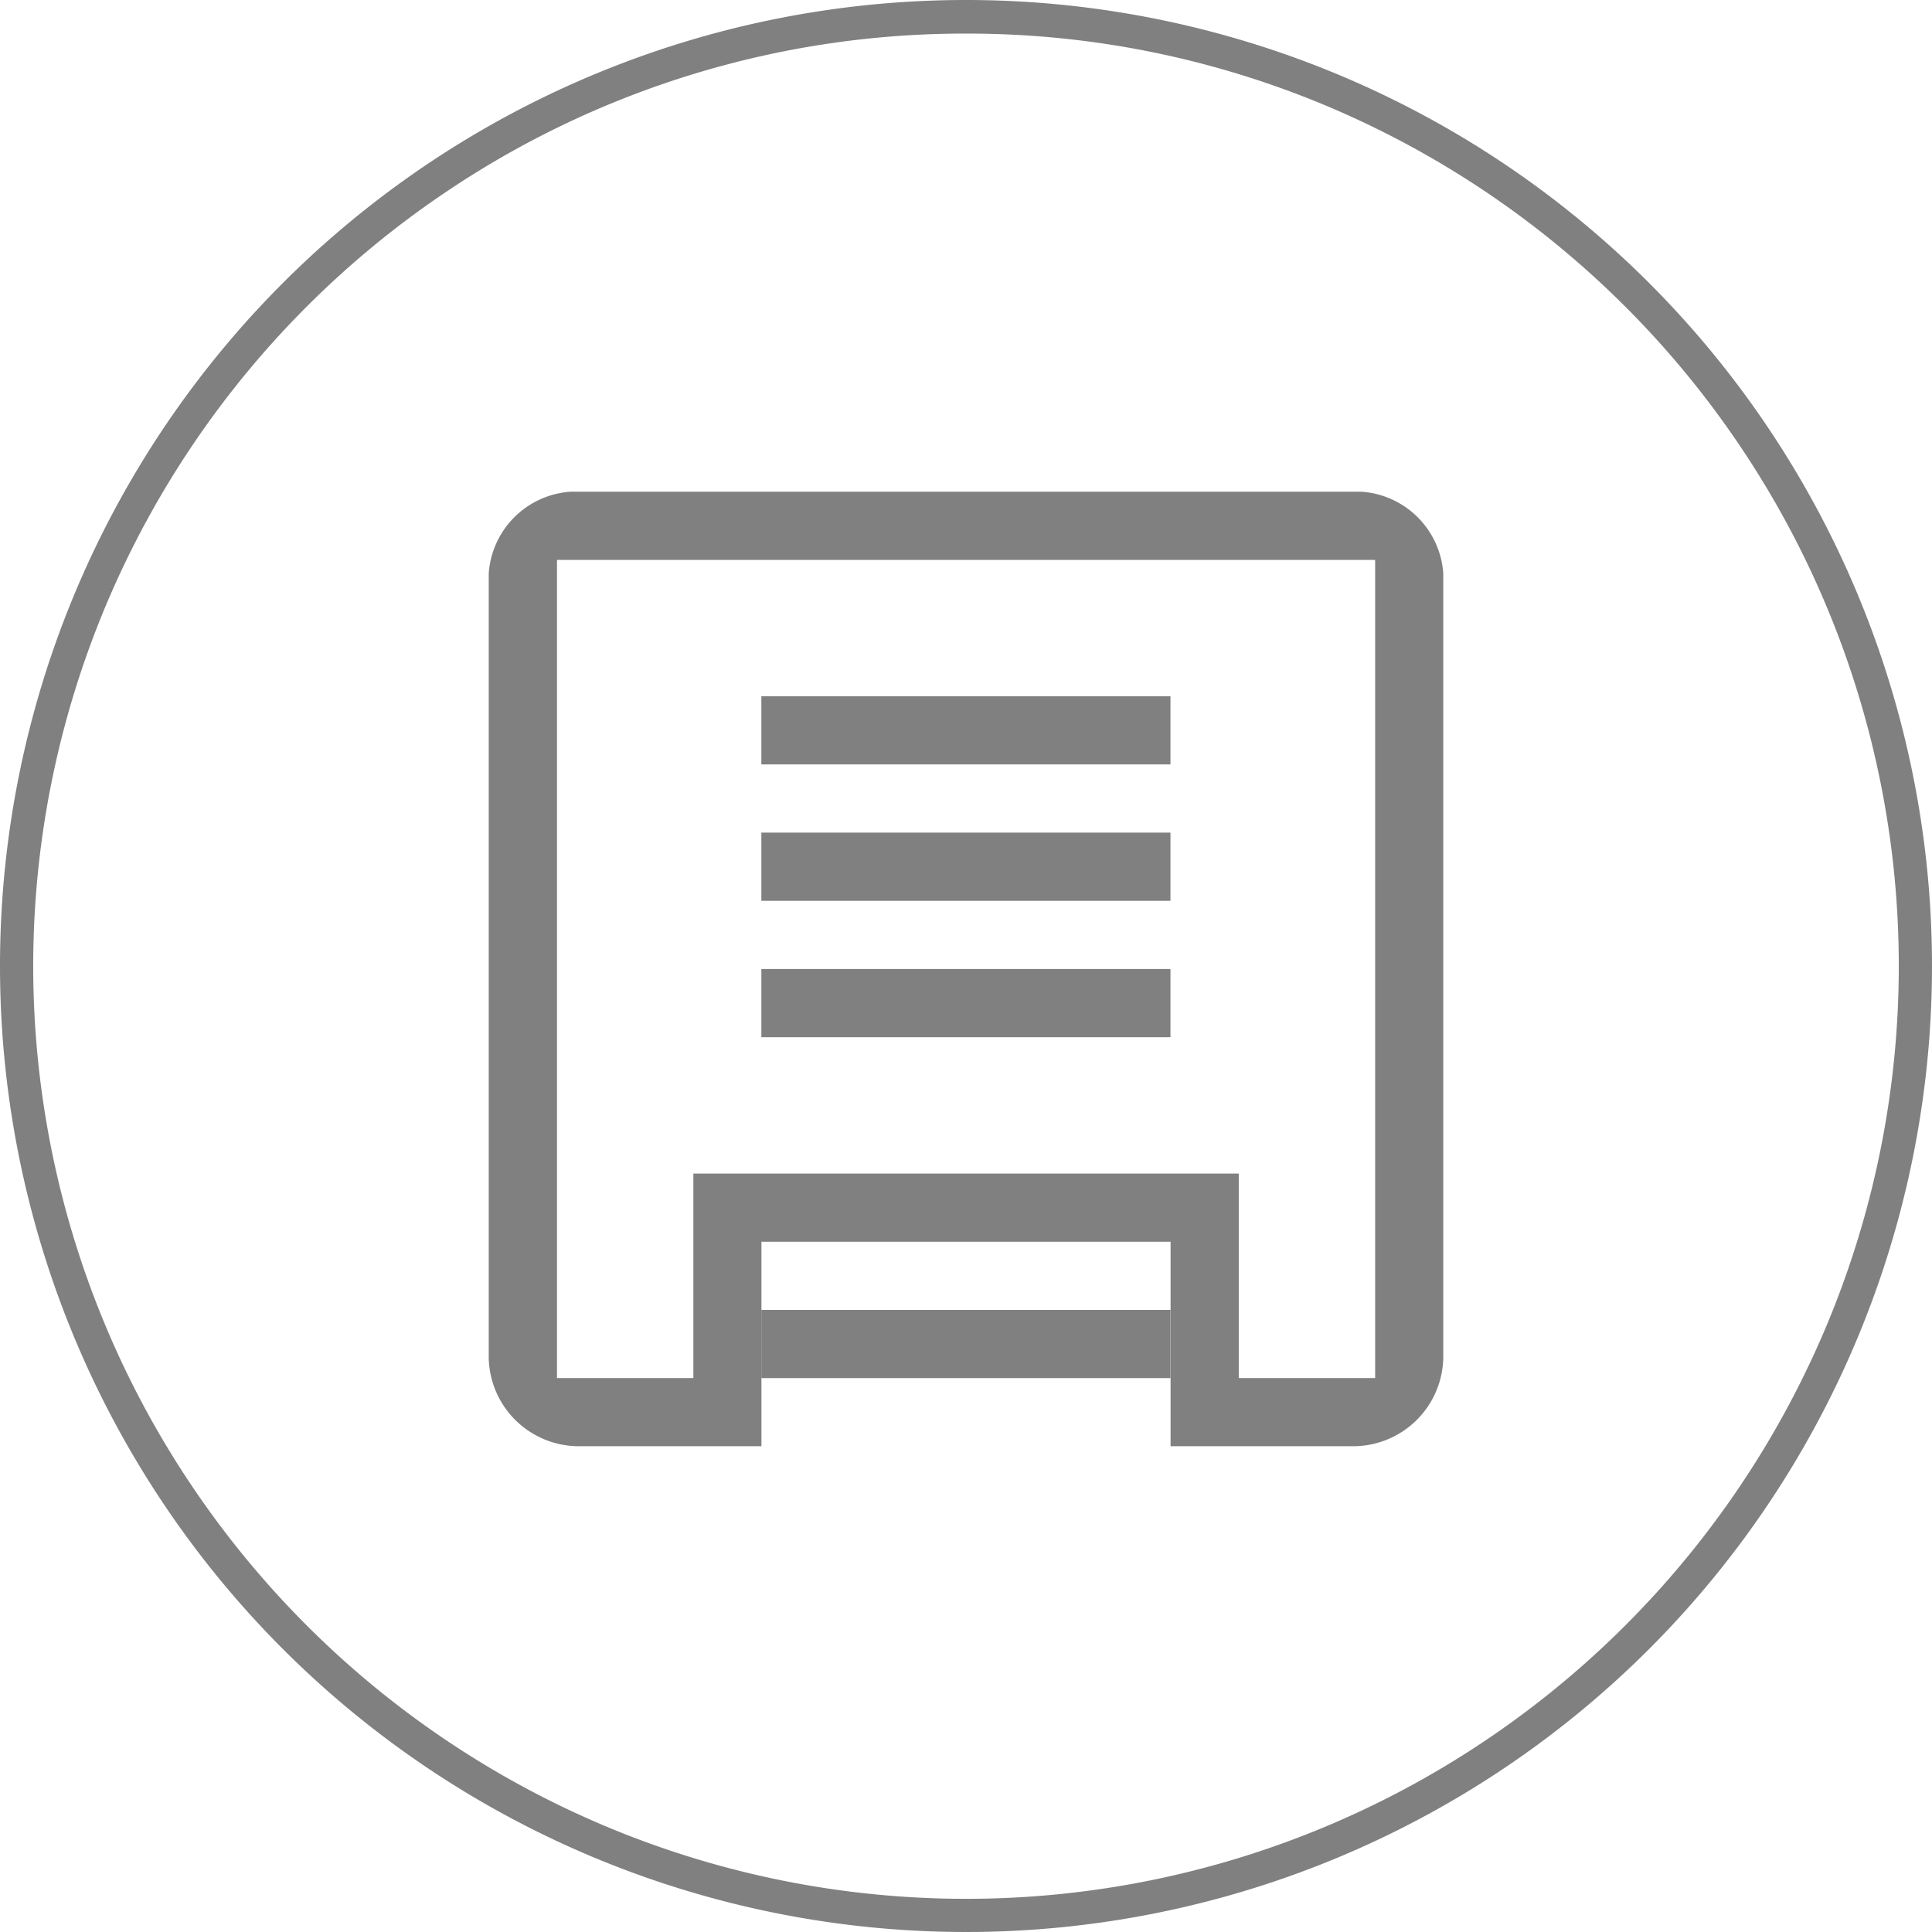 <svg xmlns="http://www.w3.org/2000/svg" width="115" height="115" viewBox="0 0 115 115">
  <g id="高低温存储" transform="translate(-931.5 -14120)">
    <path id="椭圆_520" data-name="椭圆 520" d="M57.5,2a55.231,55.231,0,0,0-31.029,9.477A55.668,55.668,0,0,0,6.361,35.9a55.424,55.424,0,0,0,5.117,52.632,55.668,55.668,0,0,0,24.42,20.11,55.424,55.424,0,0,0,52.632-5.117,55.668,55.668,0,0,0,20.11-24.42,55.424,55.424,0,0,0-5.117-52.632A55.668,55.668,0,0,0,79.1,6.361,55.151,55.151,0,0,0,57.5,2m0-2A57.5,57.5,0,1,1,0,57.5,57.5,57.5,0,0,1,57.5,0Z" transform="translate(931.5 14120)" fill="gray"/>
    <g id="存储">
      <path id="路径_2248" data-name="路径 2248" d="M976.824,14206.084H965.868a5.368,5.368,0,0,1-5.277-5.272v-46.673a5.236,5.236,0,0,1,4.87-4.87h47.079a5.236,5.236,0,0,1,4.87,4.87v46.673a5.368,5.368,0,0,1-5.277,5.272h-10.956v-12.172H976.824v12.172Zm-4.057-16.229h32.469v12.172h8.118v-48.7h-48.7v48.7h8.118v-12.171Z" fill="gray"/>
      <path id="路径_2249" data-name="路径 2249" d="M976.819,14202.03v-4.06h24.351v4.06Zm0-20.291v-4.06h24.351v4.06Zm0-8.119v-4.06h24.351v4.06Zm0-8.119v-4.06h24.351v4.06Z" fill="gray"/>
    </g>
  </g>
</svg>
